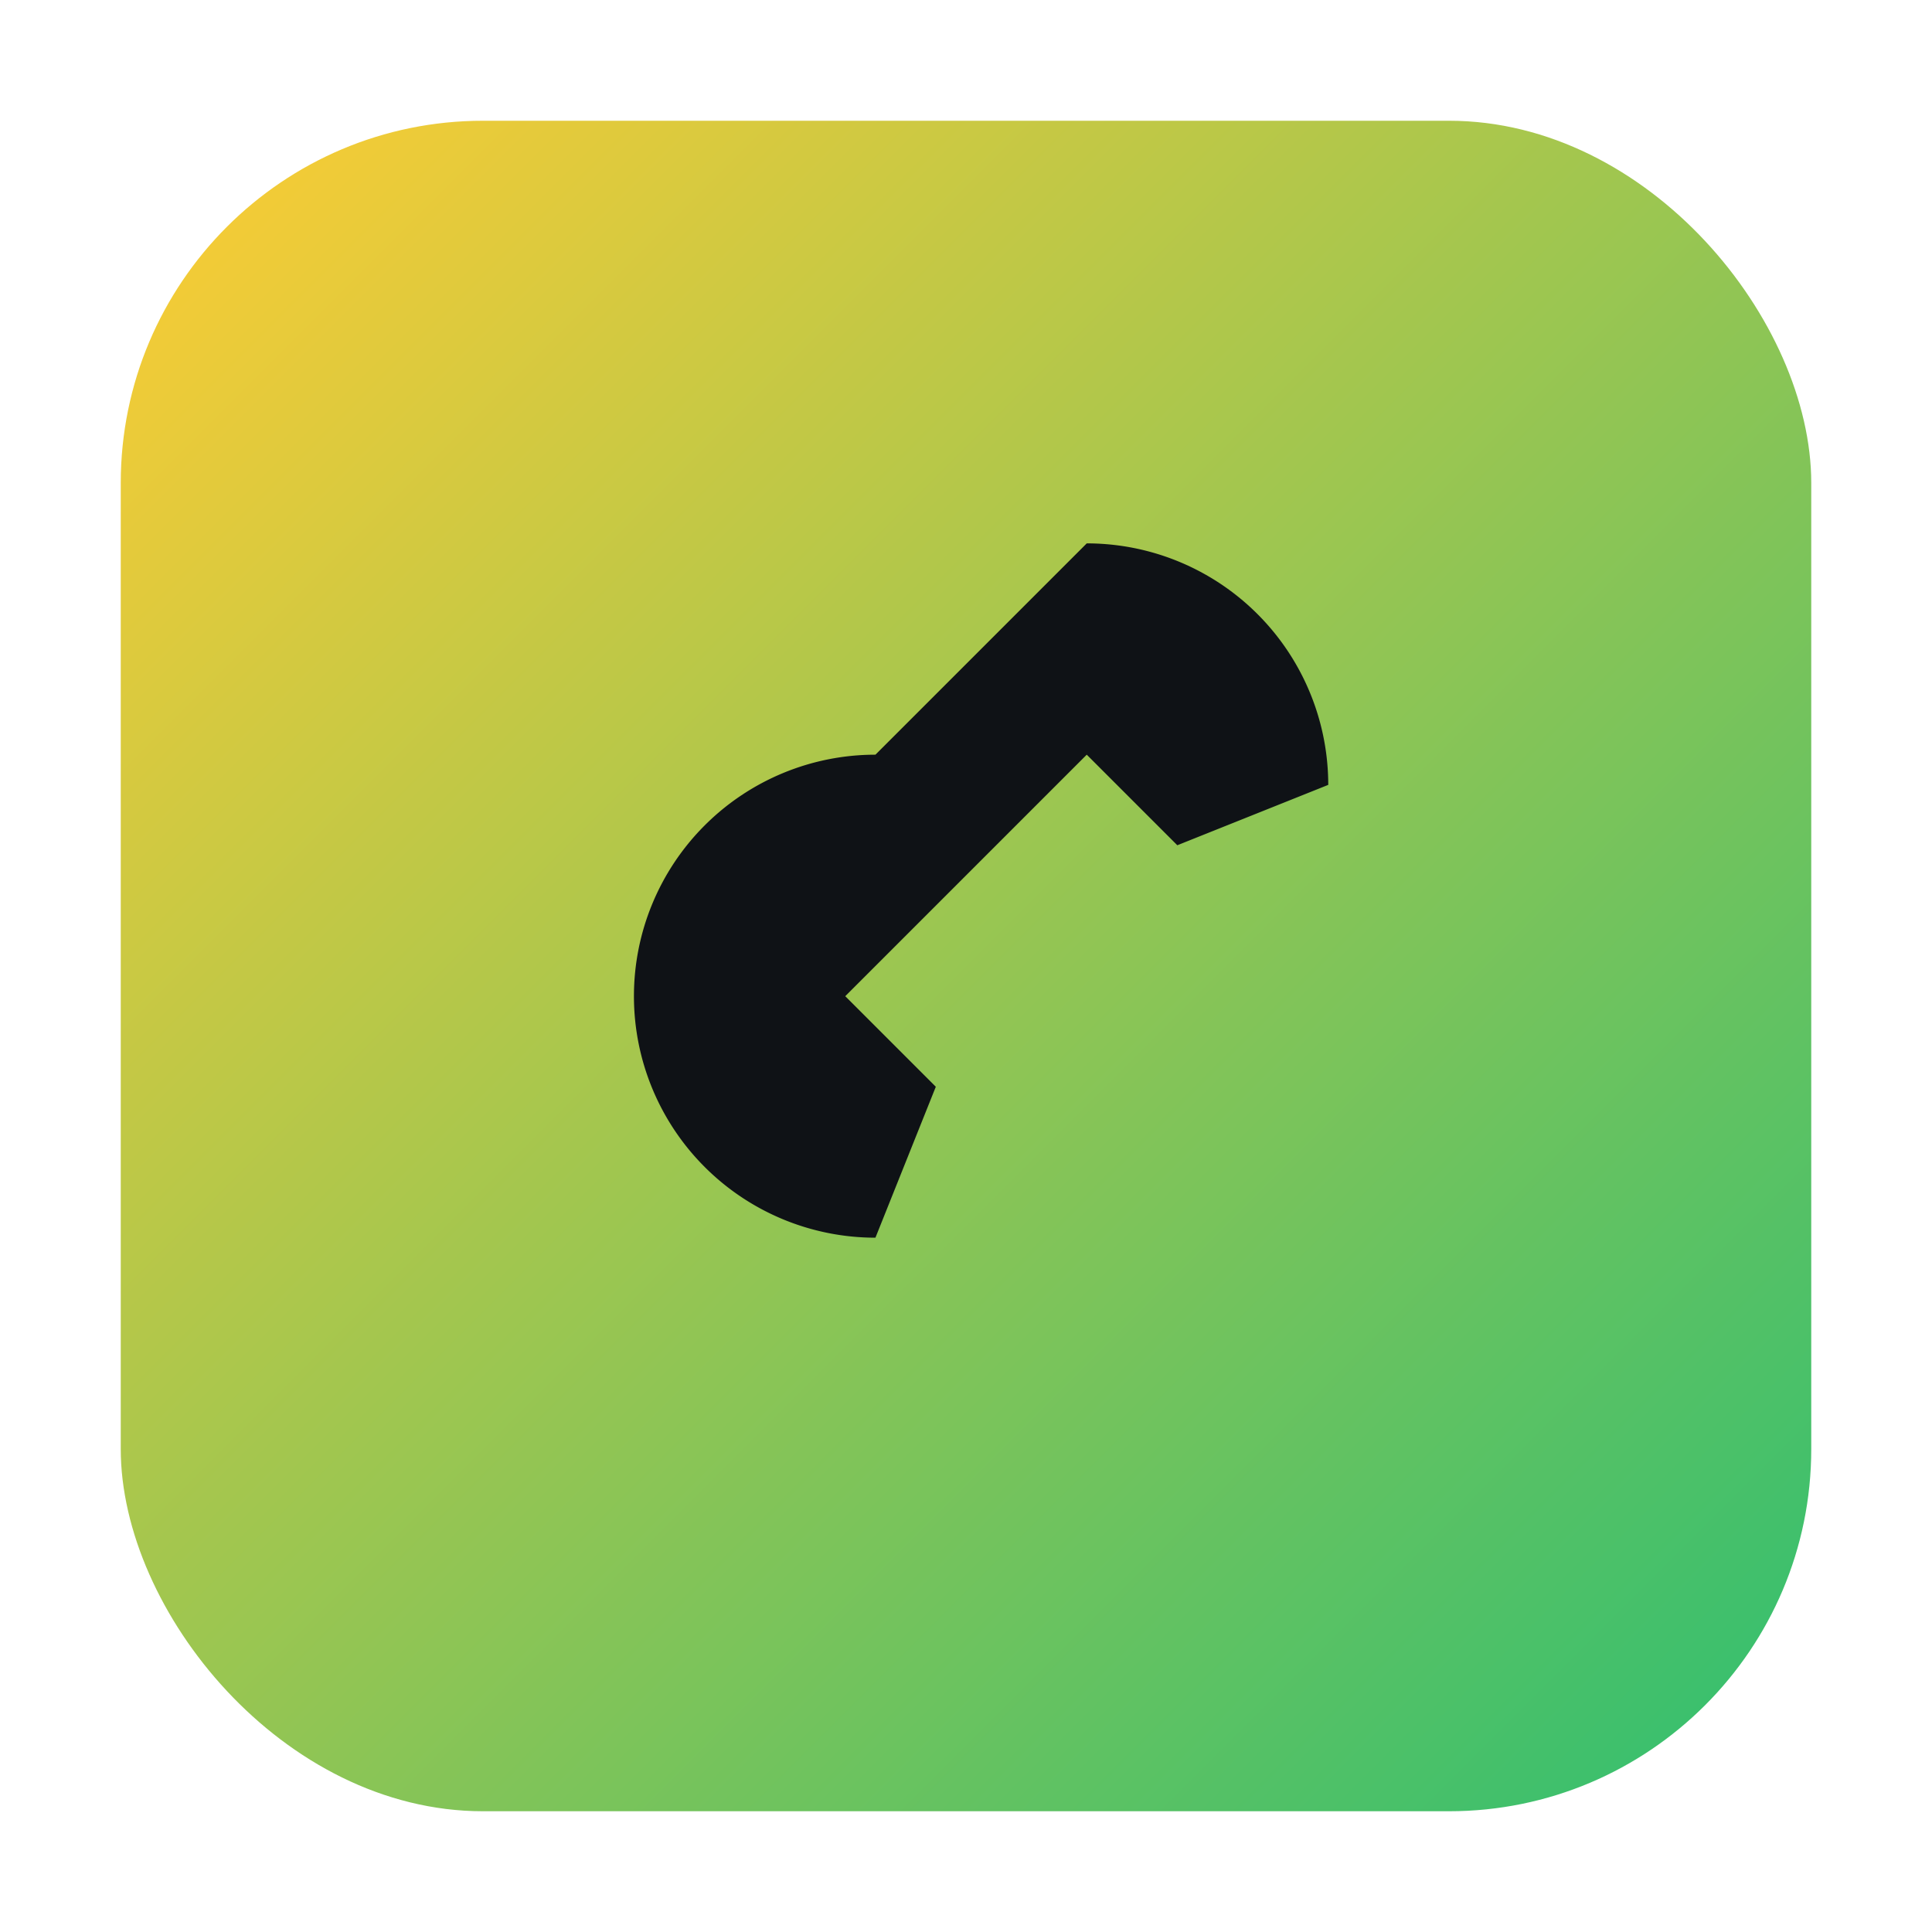 <svg xmlns="http://www.w3.org/2000/svg" viewBox="0 0 64 64" role="img" aria-label="BuildTools">
  <defs>
    <linearGradient id="g" x1="0" x2="1" y1="0" y2="1">
      <stop offset="0" stop-color="#ffcc33"/>
      <stop offset="1" stop-color="#2fbf71"/>
    </linearGradient>
  </defs>
  <rect x="4" y="4" width="56" height="56" rx="12" fill="url(#g)" />
  <!-- Упрощённый знак «гаечный ключ» -->
  <path d="M36 18a8 8 0 0 1 8 8l-5 2-3-3-8 8 3 3-2 5a8 8 0 1 1 0-16" fill="#0f1216"/>
</svg>
